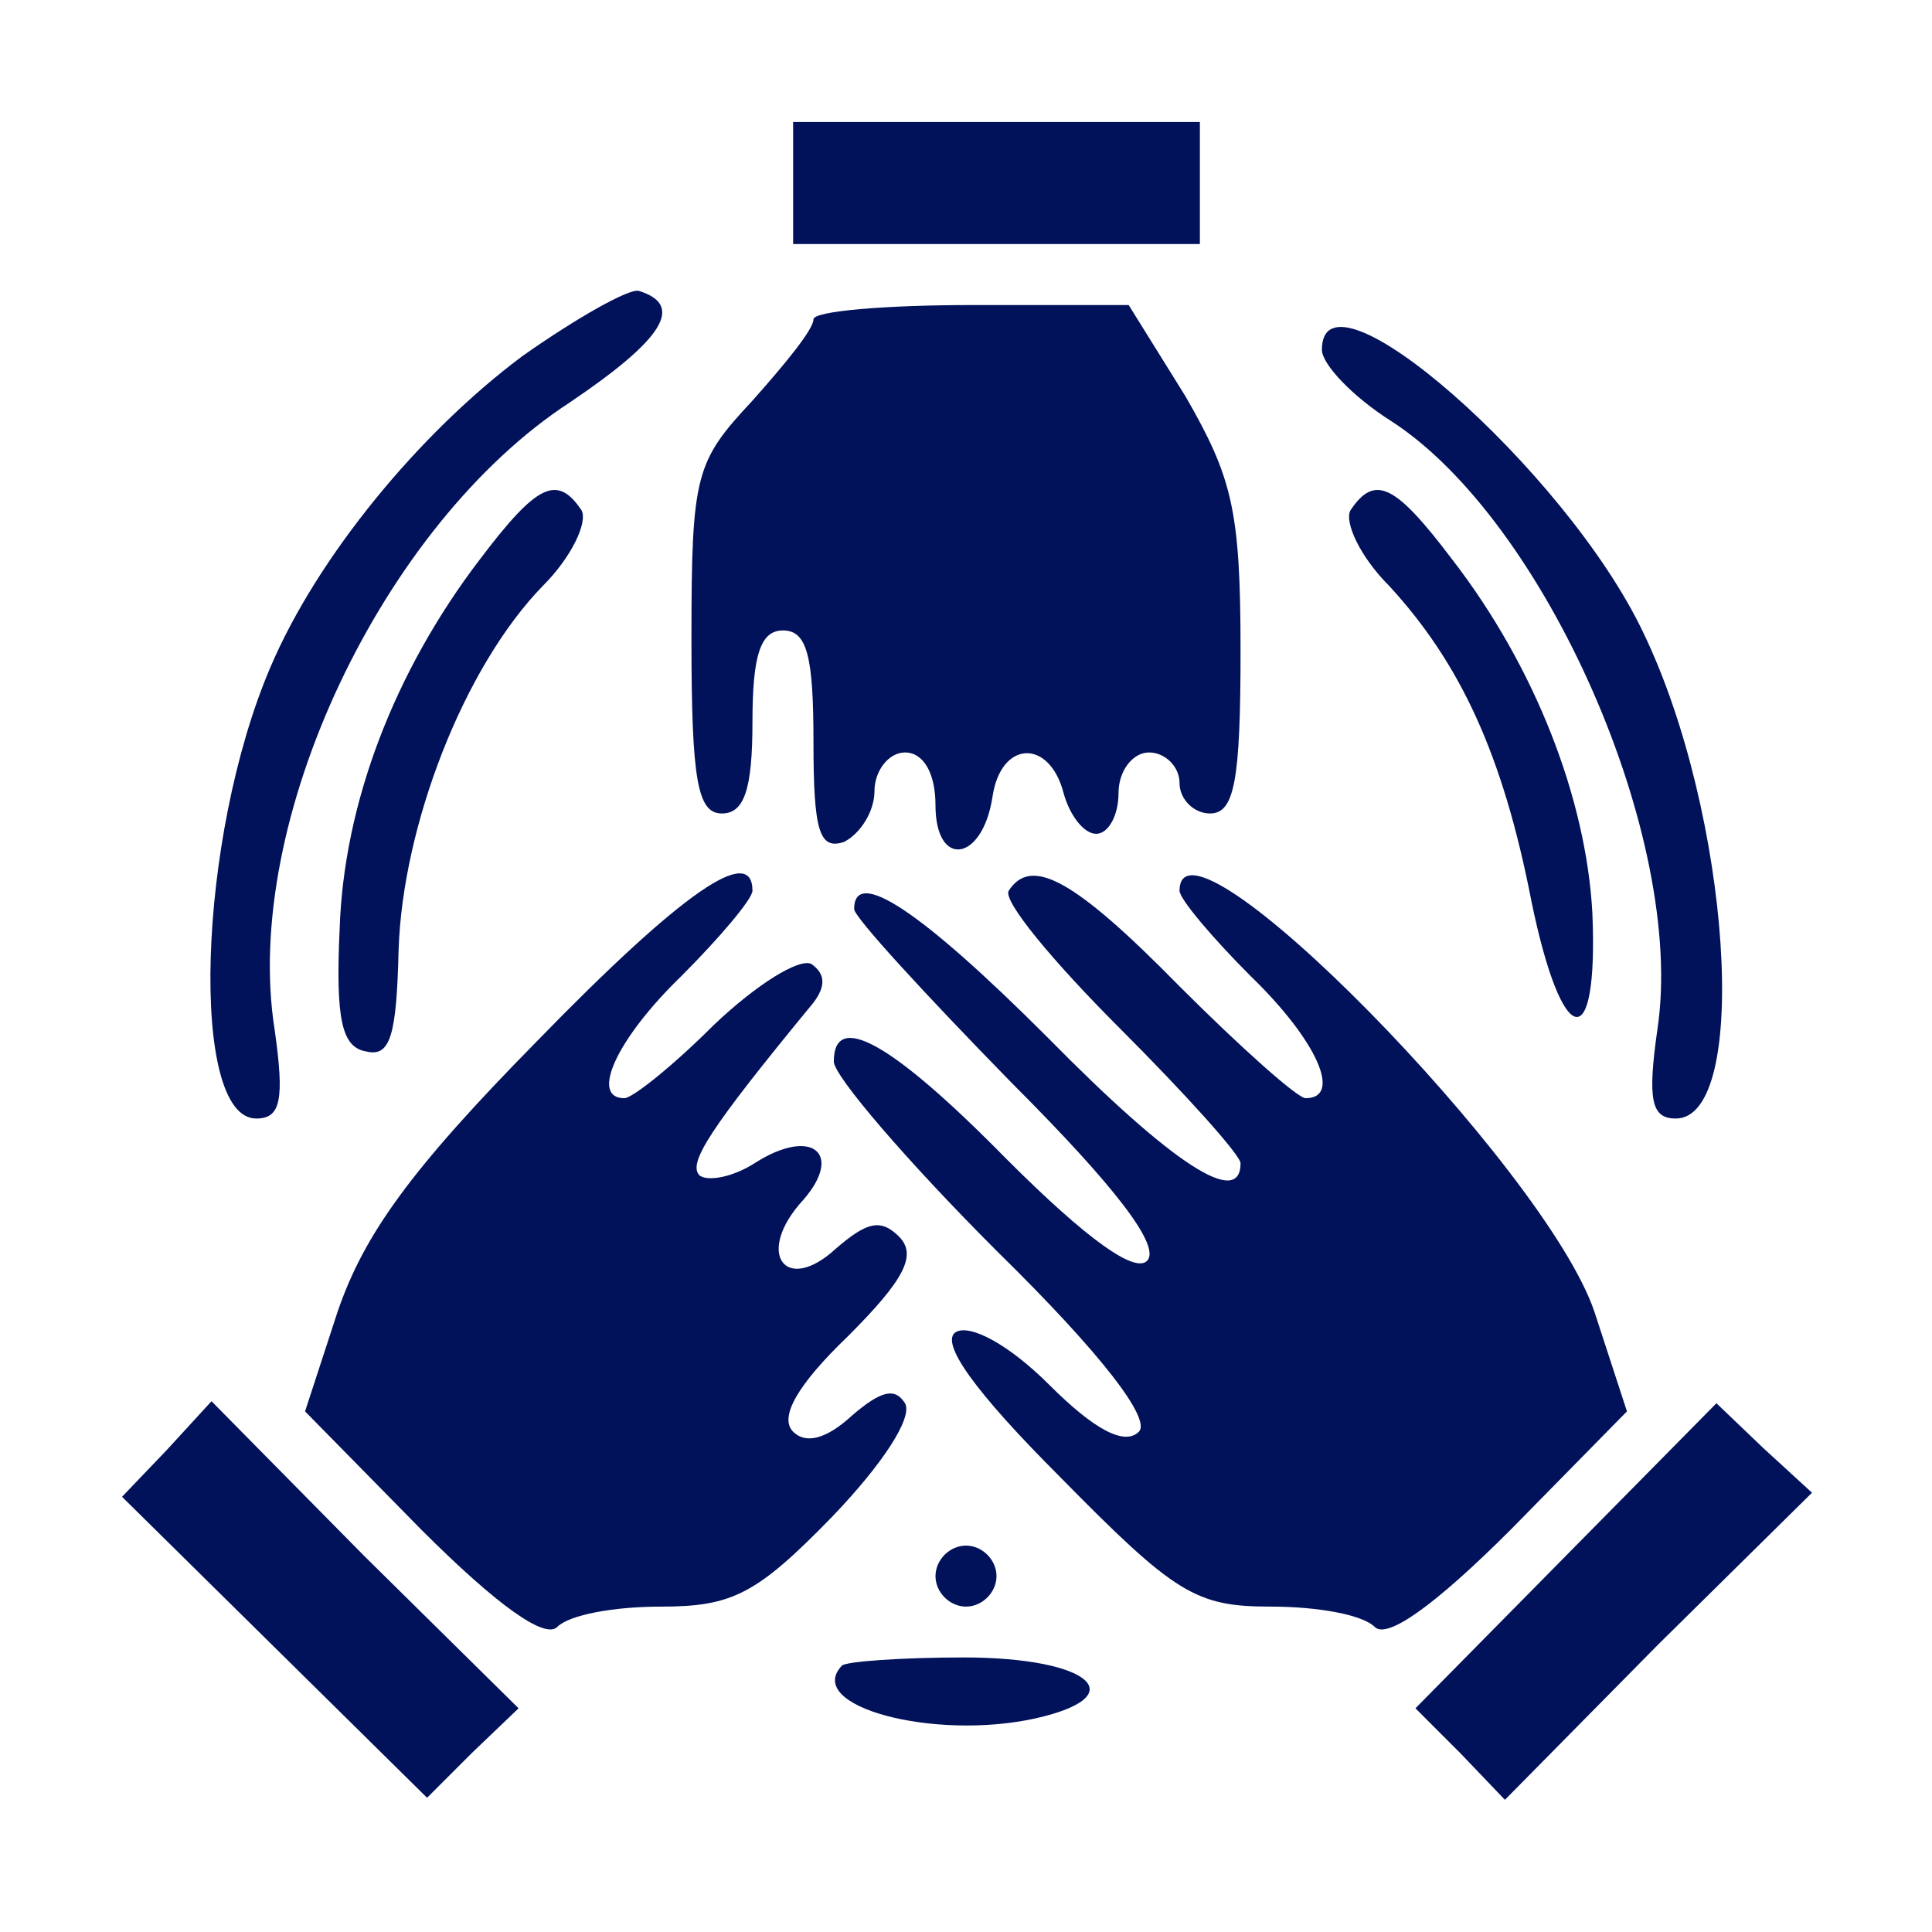 <svg xmlns="http://www.w3.org/2000/svg" xmlns:xlink="http://www.w3.org/1999/xlink" id="Calque_1" x="0px" y="0px" viewBox="0 0 95 95" style="enable-background:new 0 0 95 95;" xml:space="preserve"><style type="text/css">	.st0{fill:#01125A;}</style><g transform="translate(0,95) scale(0.1,-0.1)">	<path class="st0" d="M390,860v-30h100h100v30v30H490H390V860z"></path>	<path class="st0" d="M257,775c-51-38-101-99-124-153c-36-84-40-222-7-222c12,0,14,9,9,44c-16,102,53,248,145,308c46,31,57,48,34,55  C309,808,284,794,257,775z"></path>	<path class="st0" d="M400,793c0-5-14-22-30-40c-28-30-30-36-30-117c0-70,3-86,15-86c11,0,15,12,15,45s4,45,15,45c12,0,15-13,15-55  c0-44,3-53,15-49c8,4,15,15,15,25s7,19,15,19c9,0,15-10,15-26c0-31,23-28,28,4c4,28,28,29,35,2c3-11,10-20,16-20s11,9,11,20  s7,20,15,20s15-7,15-15s7-15,15-15c12,0,15,16,15,80c0,69-4,85-27,125l-28,45h-77C435,800,400,797,400,793z"></path>	<path class="st0" d="M650,778c0-7,15-23,34-35c76-49,145-206,131-299c-5-35-3-44,9-44c37,0,27,150-16,239C770,719,650,824,650,778z  "></path>	<path class="st0" d="M236,675c-42-55-67-120-69-182c-2-44,1-58,13-60c12-3,15,8,16,50c2,61,32,139,71,179c14,14,22,31,19,37  C274,717,264,712,236,675z"></path>	<path class="st0" d="M664,699c-3-6,5-23,19-37c35-38,56-83,70-155c15-73,33-77,30-6c-3,56-28,121-69,174C686,712,676,717,664,699z"></path>	<path class="st0" d="M264,438c-62-63-85-95-98-133l-16-49l57-58c38-38,61-54,67-48s28,10,51,10c35,0,47,6,84,44c25,26,40,49,36,56  c-5,8-12,6-26-6c-13-12-23-14-29-8c-7,7,2,23,27,47c28,28,34,40,25,49s-16,7-31-6c-25-23-40-2-16,24c20,23,4,36-24,18  c-11-7-23-9-27-6c-6,6,5,23,56,85c6,8,6,14-1,19c-6,3-27-10-48-30c-20-20-40-36-44-36c-17,0-4,29,28,60c19,19,35,38,35,42  C370,535,336,512,264,438z"></path>	<path class="st0" d="M496,512c-3-5,22-35,54-67c33-33,60-63,60-67c0-22-33-1-95,62c-62,62-95,84-95,63c0-4,35-42,77-85  c52-52,74-81,67-88c-6-6-29,10-69,50c-57,58-85,73-85,48c0-7,36-49,80-93c53-52,76-83,70-89c-7-7-22,1-44,23c-20,20-39,30-46,26  c-8-5,9-29,51-71c57-58,67-64,104-64c23,0,45-4,51-10s29,10,67,48l57,58l-16,49c-24,71-204,254-204,207c0-4,16-23,35-42  c33-32,45-60,27-60c-4,0-32,25-62,55C528,518,507,529,496,512z"></path>	<path class="st0" d="M82,237l-22-23l75-74l75-74l22,22l23,22l-76,75l-75,76L82,237z"></path>	<path class="st0" d="M770,185l-74-75l22-22l22-23l75,76l76,75l-24,22l-23,22L770,185z"></path>	<path class="st0" d="M460,175c0-8,7-15,15-15s15,7,15,15s-7,15-15,15S460,183,460,175z"></path>	<path class="st0" d="M414,131c-19-20,45-37,95-26c49,11,27,30-35,30C443,135,416,133,414,131z"></path></g></svg>